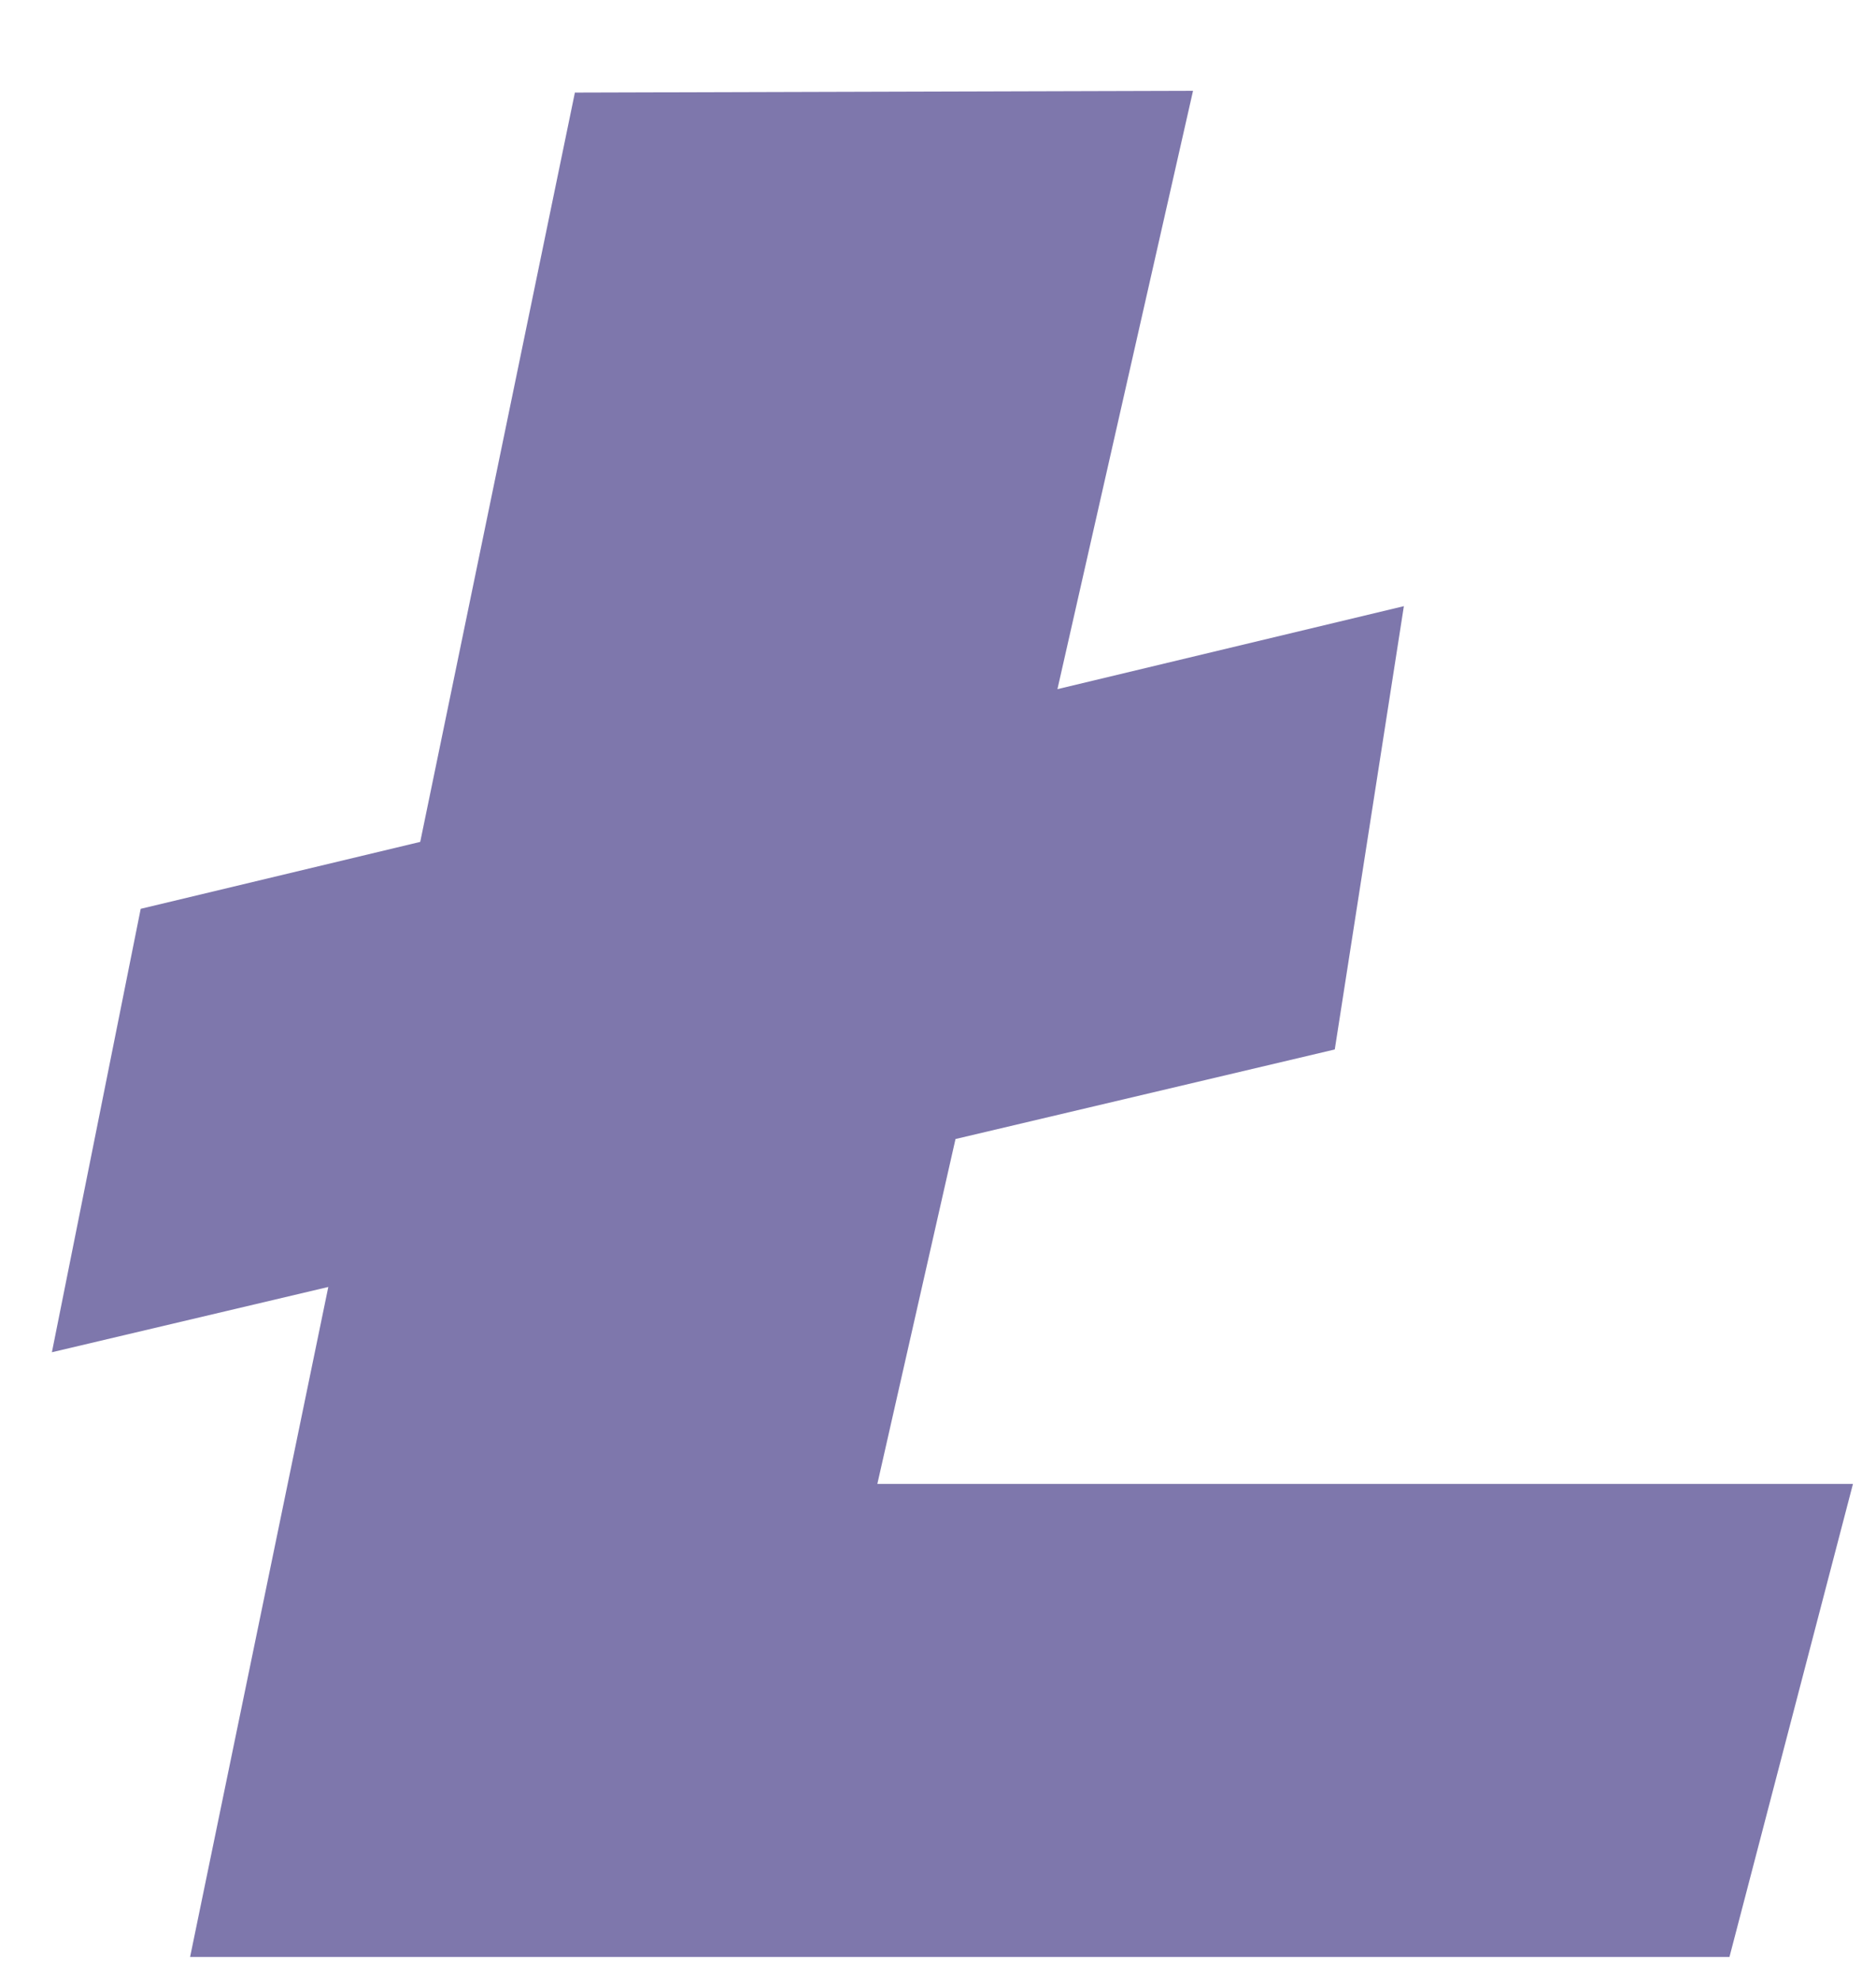 <?xml version="1.0" encoding="UTF-8"?> <svg xmlns="http://www.w3.org/2000/svg" width="18" height="19" viewBox="0 0 18 19" fill="none"><path fill-rule="evenodd" clip-rule="evenodd" d="M5.516 0.888L4.032 8.075L1.35 8.717L0.498 12.97L3.15 12.344L1.824 18.77H16.594L17.779 14.233H8.418L9.168 10.925L12.807 10.066L13.47 5.814L10.146 6.61L11.447 0.871L5.516 0.888Z" fill="#7E77AC"></path></svg> 